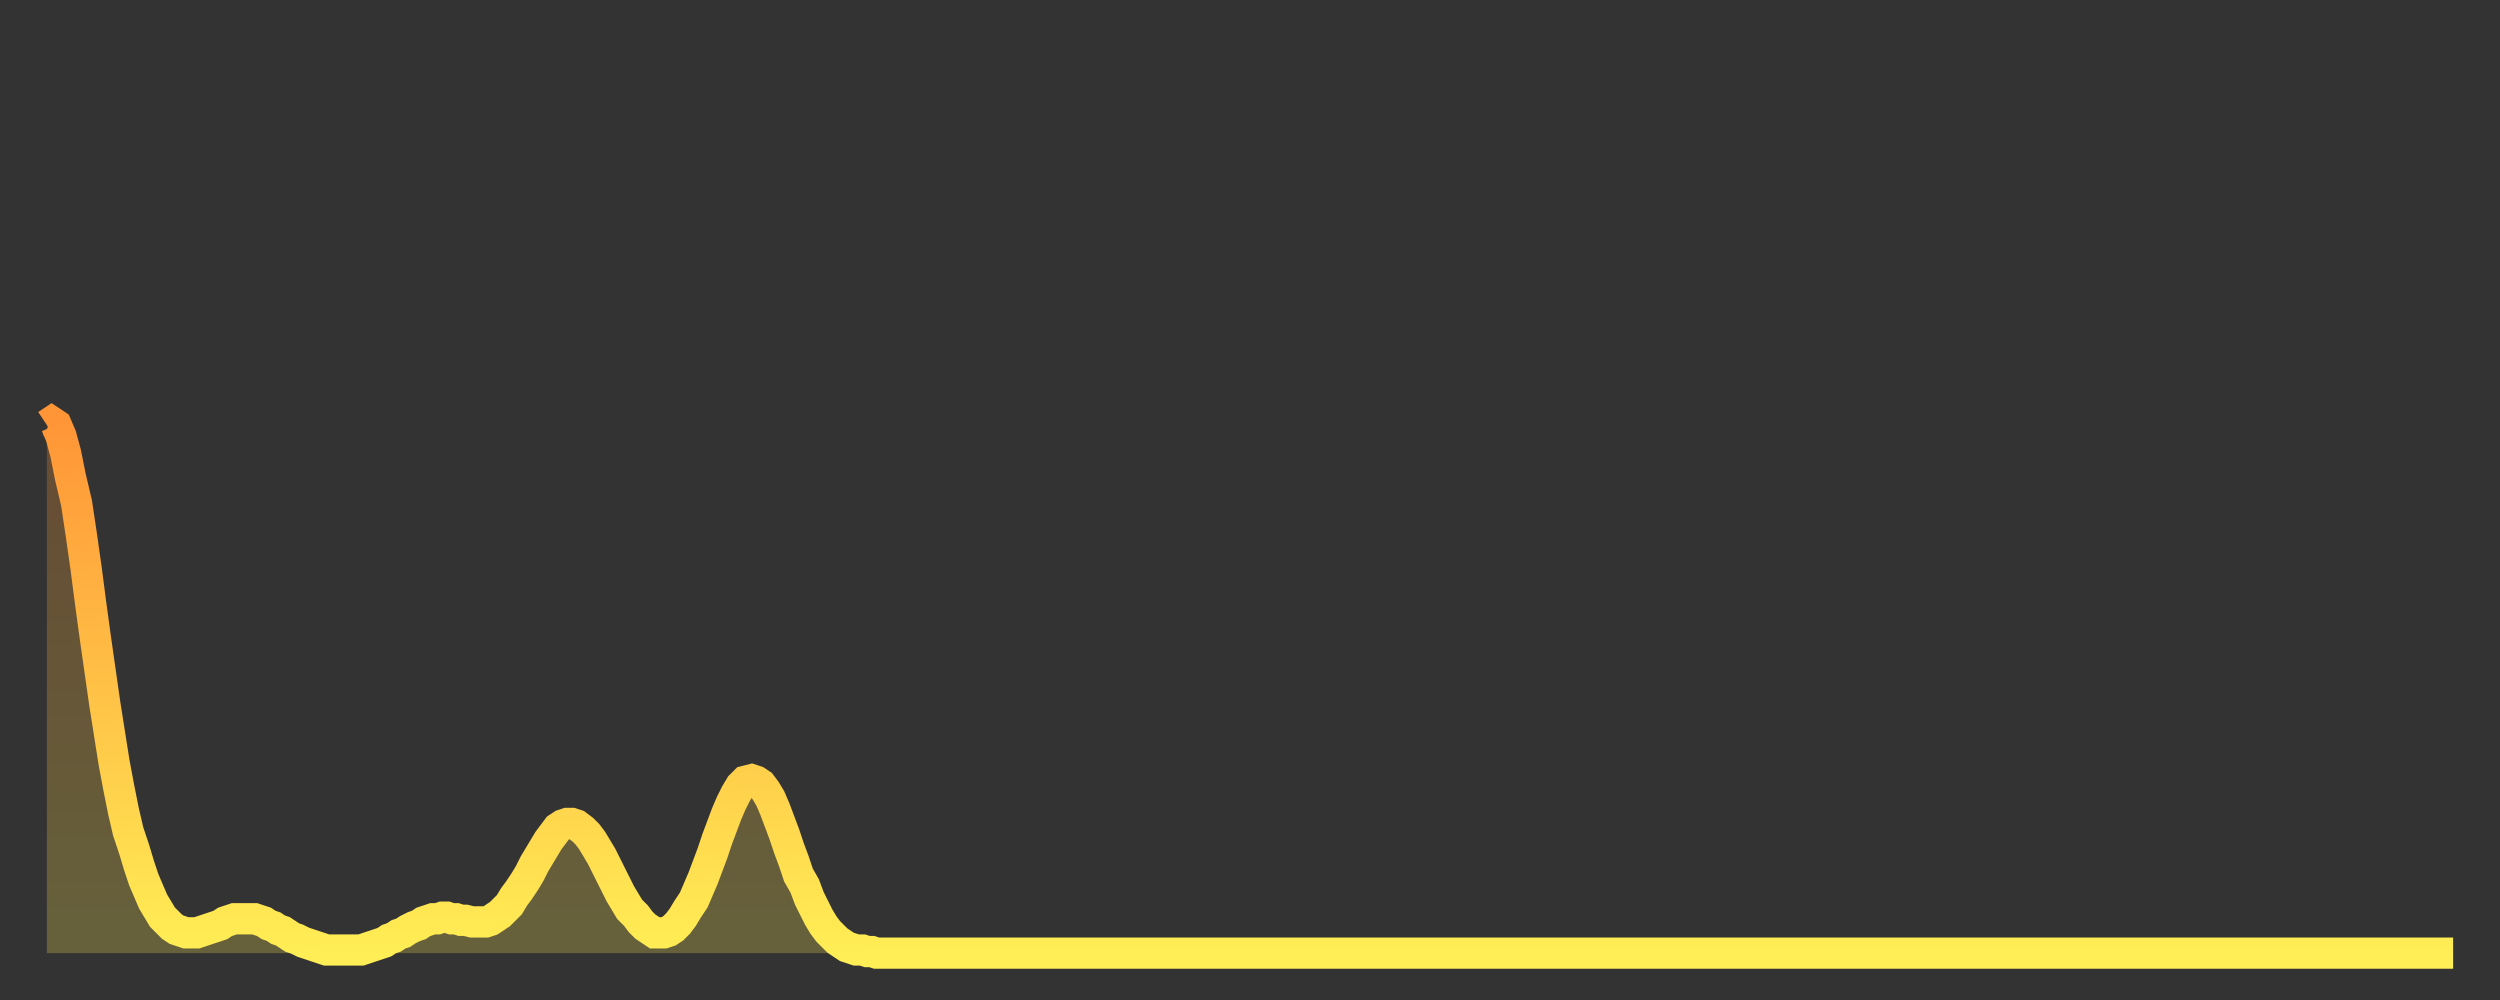 <?xml version="1.0" encoding="utf-8" ?>
<svg baseProfile="full" height="64" version="1.1" width="160" xmlns="http://www.w3.org/2000/svg" xmlns:ev="http://www.w3.org/2001/xml-events" xmlns:xlink="http://www.w3.org/1999/xlink"><rect width="100%" height="100%" fill="#333333" stroke="none"/><defs><linearGradient id="id67464" x1="0" x2="0" y1="0" y2="1"><stop offset="0%" stop-color="#ff9537" /><stop offset="50%" stop-color="#ffc146" /><stop offset="100%" stop-color="#ffee55" /></linearGradient></defs><g transform="translate(3,3)"><g><path d="M 0.0 24.2 0.3 24.0 0.6 24.2 0.9 24.9 1.2 26.0 1.5 27.5 1.9 29.2 2.2 31.2 2.5 33.3 2.8 35.6 3.1 37.8 3.4 39.9 3.7 42.0 4.0 43.9 4.3 45.8 4.6 47.4 4.9 48.9 5.2 50.2 5.6 51.4 5.9 52.4 6.2 53.3 6.5 54.0 6.8 54.7 7.1 55.2 7.4 55.7 7.7 56.0 8.0 56.3 8.3 56.5 8.6 56.6 8.9 56.7 9.3 56.7 9.6 56.7 9.9 56.6 10.2 56.5 10.5 56.4 10.8 56.3 11.1 56.2 11.4 56.0 11.7 55.9 12.0 55.8 12.3 55.8 12.7 55.8 13.0 55.8 13.3 55.8 13.6 55.9 13.9 56.0 14.2 56.2 14.5 56.3 14.8 56.5 15.1 56.6 15.4 56.8 15.7 57.0 16.0 57.1 16.4 57.3 16.7 57.4 17.0 57.5 17.3 57.6 17.6 57.7 17.9 57.8 18.2 57.8 18.5 57.8 18.8 57.8 19.1 57.8 19.4 57.8 19.8 57.8 20.1 57.8 20.4 57.7 20.7 57.6 21.0 57.5 21.3 57.4 21.6 57.3 21.9 57.1 22.2 57.0 22.5 56.8 22.8 56.7 23.1 56.5 23.5 56.3 23.8 56.2 24.1 56.0 24.4 55.9 24.7 55.8 25.0 55.8 25.3 55.7 25.6 55.7 25.9 55.8 26.2 55.8 26.5 55.9 26.8 55.9 27.2 56.0 27.5 56.0 27.8 56.0 28.1 56.0 28.4 55.9 28.7 55.7 29.0 55.5 29.3 55.2 29.6 54.9 29.9 54.4 30.2 54.0 30.6 53.4 30.9 52.9 31.2 52.3 31.5 51.8 31.8 51.3 32.1 50.8 32.4 50.4 32.7 50.0 33.0 49.8 33.3 49.7 33.6 49.7 33.9 49.8 34.3 50.1 34.6 50.4 34.9 50.8 35.2 51.3 35.5 51.8 35.8 52.4 36.1 53.0 36.4 53.6 36.7 54.2 37.0 54.7 37.3 55.2 37.7 55.6 38.0 56.0 38.3 56.3 38.6 56.5 38.9 56.7 39.2 56.7 39.5 56.7 39.8 56.6 40.1 56.4 40.4 56.1 40.7 55.7 41.0 55.2 41.4 54.6 41.7 53.9 42.0 53.2 42.3 52.4 42.6 51.6 42.9 50.7 43.2 49.9 43.5 49.1 43.8 48.4 44.1 47.8 44.4 47.3 44.7 47.0 45.1 46.9 45.4 47.0 45.7 47.2 46.0 47.6 46.3 48.1 46.6 48.8 46.9 49.6 47.2 50.4 47.5 51.3 47.8 52.1 48.1 53.0 48.5 53.7 48.8 54.5 49.1 55.1 49.4 55.7 49.7 56.2 50.0 56.6 50.3 56.9 50.6 57.2 50.9 57.4 51.2 57.6 51.5 57.7 51.8 57.8 52.2 57.8 52.5 57.9 52.8 57.9 53.1 58.0 53.4 58.0 53.7 58.0 54.0 58.0 54.3 58.0 54.6 58.0 54.9 58.0 55.2 58.0 55.6 58.0 55.9 58.0 56.2 58.0 56.5 58.0 56.8 58.0 57.1 58.0 57.4 58.0 57.7 58.0 58.0 58.0 58.3 58.0 58.6 58.0 58.9 58.0 59.3 58.0 59.6 58.0 59.9 58.0 60.2 58.0 60.5 58.0 60.8 58.0 61.1 58.0 61.4 58.0 61.7 58.0 62.0 58.0 62.3 58.0 62.6 58.0 63.0 58.0 63.3 58.0 63.6 58.0 63.9 58.0 64.2 58.0 64.5 58.0 64.8 58.0 65.1 58.0 65.4 58.0 65.7 58.0 66.0 58.0 66.4 58.0 66.7 58.0 67.0 58.0 67.3 58.0 67.6 58.0 67.9 58.0 68.2 58.0 68.5 58.0 68.8 58.0 69.1 58.0 69.4 58.0 69.7 58.0 70.1 58.0 70.4 58.0 70.7 58.0 71.0 58.0 71.3 58.0 71.6 58.0 71.9 58.0 72.2 58.0 72.5 58.0 72.8 58.0 73.1 58.0 73.5 58.0 73.8 58.0 74.1 58.0 74.4 58.0 74.7 58.0 75.0 58.0 75.3 58.0 75.6 58.0 75.9 58.0 76.2 58.0 76.5 58.0 76.8 58.0 77.2 58.0 77.5 58.0 77.8 58.0 78.1 58.0 78.4 58.0 78.7 58.0 79.0 58.0 79.3 58.0 79.6 58.0 79.9 58.0 80.2 58.0 80.5 58.0 80.9 58.0 81.2 58.0 81.5 58.0 81.8 58.0 82.1 58.0 82.4 58.0 82.7 58.0 83.0 58.0 83.3 58.0 83.6 58.0 83.9 58.0 84.3 58.0 84.6 58.0 84.9 58.0 85.2 58.0 85.5 58.0 85.8 58.0 86.1 58.0 86.4 58.0 86.7 58.0 87.0 58.0 87.3 58.0 87.6 58.0 88.0 58.0 88.3 58.0 88.6 58.0 88.9 58.0 89.2 58.0 89.5 58.0 89.8 58.0 90.1 58.0 90.4 58.0 90.7 58.0 91.0 58.0 91.4 58.0 91.7 58.0 92.0 58.0 92.3 58.0 92.6 58.0 92.9 58.0 93.2 58.0 93.5 58.0 93.8 58.0 94.1 58.0 94.4 58.0 94.7 58.0 95.1 58.0 95.4 58.0 95.7 58.0 96.0 58.0 96.3 58.0 96.6 58.0 96.9 58.0 97.2 58.0 97.5 58.0 97.8 58.0 98.1 58.0 98.4 58.0 98.8 58.0 99.1 58.0 99.4 58.0 99.7 58.0 100.0 58.0 100.3 58.0 100.6 58.0 100.9 58.0 101.2 58.0 101.5 58.0 101.8 58.0 102.2 58.0 102.5 58.0 102.8 58.0 103.1 58.0 103.4 58.0 103.7 58.0 104.0 58.0 104.3 58.0 104.6 58.0 104.9 58.0 105.2 58.0 105.5 58.0 105.9 58.0 106.2 58.0 106.5 58.0 106.8 58.0 107.1 58.0 107.4 58.0 107.7 58.0 108.0 58.0 108.3 58.0 108.6 58.0 108.9 58.0 109.3 58.0 109.6 58.0 109.9 58.0 110.2 58.0 110.5 58.0 110.8 58.0 111.1 58.0 111.4 58.0 111.7 58.0 112.0 58.0 112.3 58.0 112.6 58.0 113.0 58.0 113.3 58.0 113.6 58.0 113.9 58.0 114.2 58.0 114.5 58.0 114.8 58.0 115.1 58.0 115.4 58.0 115.7 58.0 116.0 58.0 116.3 58.0 116.7 58.0 117.0 58.0 117.3 58.0 117.6 58.0 117.9 58.0 118.2 58.0 118.5 58.0 118.8 58.0 119.1 58.0 119.4 58.0 119.7 58.0 120.1 58.0 120.4 58.0 120.7 58.0 121.0 58.0 121.3 58.0 121.6 58.0 121.9 58.0 122.2 58.0 122.5 58.0 122.8 58.0 123.1 58.0 123.4 58.0 123.8 58.0 124.1 58.0 124.4 58.0 124.7 58.0 125.0 58.0 125.3 58.0 125.6 58.0 125.9 58.0 126.2 58.0 126.5 58.0 126.8 58.0 127.2 58.0 127.5 58.0 127.8 58.0 128.1 58.0 128.4 58.0 128.7 58.0 129.0 58.0 129.3 58.0 129.6 58.0 129.9 58.0 130.2 58.0 130.5 58.0 130.9 58.0 131.2 58.0 131.5 58.0 131.8 58.0 132.1 58.0 132.4 58.0 132.7 58.0 133.0 58.0 133.3 58.0 133.6 58.0 133.9 58.0 134.2 58.0 134.6 58.0 134.9 58.0 135.2 58.0 135.5 58.0 135.8 58.0 136.1 58.0 136.4 58.0 136.7 58.0 137.0 58.0 137.3 58.0 137.6 58.0 138.0 58.0 138.3 58.0 138.6 58.0 138.9 58.0 139.2 58.0 139.5 58.0 139.8 58.0 140.1 58.0 140.4 58.0 140.7 58.0 141.0 58.0 141.3 58.0 141.7 58.0 142.0 58.0 142.3 58.0 142.6 58.0 142.9 58.0 143.2 58.0 143.5 58.0 143.8 58.0 144.1 58.0 144.4 58.0 144.7 58.0 145.1 58.0 145.4 58.0 145.7 58.0 146.0 58.0 146.3 58.0 146.6 58.0 146.9 58.0 147.2 58.0 147.5 58.0 147.8 58.0 148.1 58.0 148.4 58.0 148.8 58.0 149.1 58.0 149.4 58.0 149.7 58.0 150.0 58.0 150.3 58.0 150.6 58.0 150.9 58.0 151.2 58.0 151.5 58.0 151.8 58.0 152.1 58.0 152.5 58.0 152.8 58.0 153.1 58.0 153.4 58.0 153.7 58.0 154.0 58.0" fill="none" id="graph-curve" opacity="1" stroke="url(#id67464)" stroke-width="2" /><path d="M 0 58 L 0.0 24.2 0.3 24.0 0.6 24.2 0.9 24.9 1.2 26.0 1.5 27.5 1.9 29.2 2.2 31.2 2.5 33.3 2.8 35.6 3.1 37.8 3.4 39.9 3.7 42.0 4.0 43.9 4.3 45.8 4.6 47.4 4.9 48.9 5.2 50.2 5.6 51.4 5.9 52.4 6.2 53.3 6.5 54.0 6.8 54.7 7.1 55.2 7.4 55.7 7.7 56.0 8.0 56.3 8.3 56.5 8.6 56.6 8.9 56.7 9.3 56.7 9.6 56.7 9.9 56.6 10.2 56.5 10.5 56.4 10.8 56.3 11.1 56.2 11.4 56.0 11.7 55.9 12.0 55.8 12.3 55.8 12.7 55.8 13.0 55.8 13.3 55.8 13.6 55.9 13.9 56.0 14.2 56.2 14.5 56.3 14.8 56.5 15.1 56.6 15.4 56.8 15.7 57.0 16.0 57.1 16.4 57.3 16.7 57.4 17.0 57.5 17.3 57.6 17.6 57.7 17.9 57.8 18.2 57.8 18.5 57.8 18.8 57.8 19.1 57.8 19.4 57.8 19.8 57.8 20.1 57.8 20.4 57.7 20.7 57.6 21.0 57.5 21.3 57.4 21.6 57.3 21.9 57.1 22.2 57.0 22.5 56.8 22.8 56.7 23.1 56.5 23.5 56.3 23.8 56.2 24.1 56.0 24.4 55.9 24.7 55.8 25.0 55.8 25.3 55.7 25.6 55.7 25.9 55.8 26.2 55.8 26.5 55.9 26.8 55.9 27.2 56.0 27.5 56.0 27.8 56.0 28.1 56.0 28.4 55.9 28.7 55.7 29.0 55.5 29.3 55.2 29.6 54.9 29.9 54.4 30.2 54.0 30.6 53.4 30.9 52.9 31.2 52.3 31.5 51.8 31.8 51.3 32.1 50.8 32.4 50.4 32.7 50.0 33.0 49.8 33.3 49.7 33.6 49.7 33.9 49.8 34.3 50.1 34.6 50.4 34.9 50.8 35.2 51.3 35.5 51.8 35.8 52.4 36.1 53.0 36.4 53.6 36.7 54.2 37.0 54.7 37.3 55.2 37.7 55.6 38.0 56.0 38.3 56.3 38.6 56.5 38.9 56.7 39.2 56.7 39.5 56.7 39.8 56.6 40.1 56.4 40.4 56.1 40.7 55.7 41.0 55.2 41.4 54.6 41.7 53.9 42.0 53.2 42.3 52.4 42.6 51.6 42.9 50.7 43.2 49.9 43.5 49.1 43.8 48.4 44.1 47.8 44.4 47.3 44.7 47.0 45.1 46.9 45.4 47.0 45.7 47.2 46.0 47.6 46.3 48.1 46.6 48.8 46.9 49.6 47.2 50.4 47.5 51.3 47.8 52.1 48.1 53.0 48.5 53.7 48.8 54.5 49.1 55.1 49.4 55.7 49.7 56.2 50.0 56.6 50.3 56.9 50.6 57.2 50.9 57.4 51.2 57.6 51.5 57.7 51.8 57.8 52.2 57.8 52.5 57.9 52.8 57.9 53.1 58.0 53.4 58.0 53.7 58.0 54.0 58.0 54.3 58.0 54.6 58.0 54.9 58.0 55.2 58.0 55.6 58.0 55.9 58.0 56.2 58.0 56.5 58.0 56.8 58.0 57.1 58.0 57.4 58.0 57.7 58.0 58.0 58.0 58.3 58.0 58.6 58.0 58.9 58.0 59.3 58.0 59.6 58.0 59.9 58.0 60.2 58.0 60.5 58.0 60.8 58.0 61.1 58.0 61.4 58.0 61.7 58.0 62.0 58.0 62.3 58.0 62.6 58.0 63.0 58.0 63.3 58.0 63.6 58.0 63.9 58.0 64.2 58.0 64.5 58.0 64.8 58.0 65.1 58.0 65.4 58.0 65.7 58.0 66.0 58.0 66.4 58.0 66.7 58.0 67.0 58.0 67.3 58.0 67.6 58.0 67.9 58.0 68.2 58.0 68.5 58.0 68.8 58.0 69.1 58.0 69.4 58.0 69.7 58.0 70.1 58.0 70.4 58.0 70.7 58.0 71.0 58.0 71.3 58.0 71.6 58.0 71.9 58.0 72.2 58.0 72.5 58.0 72.8 58.0 73.1 58.0 73.5 58.0 73.8 58.0 74.1 58.0 74.4 58.0 74.7 58.0 75.0 58.0 75.3 58.0 75.6 58.0 75.9 58.0 76.2 58.0 76.5 58.0 76.8 58.0 77.2 58.0 77.5 58.0 77.8 58.0 78.1 58.0 78.4 58.0 78.7 58.0 79.0 58.0 79.3 58.0 79.6 58.0 79.9 58.0 80.2 58.0 80.5 58.0 80.9 58.0 81.2 58.0 81.5 58.0 81.8 58.0 82.1 58.0 82.4 58.0 82.7 58.0 83.0 58.0 83.3 58.0 83.6 58.0 83.9 58.0 84.3 58.0 84.6 58.0 84.9 58.0 85.2 58.0 85.5 58.0 85.8 58.0 86.1 58.0 86.4 58.0 86.7 58.0 87.0 58.0 87.3 58.0 87.6 58.0 88.0 58.0 88.3 58.0 88.6 58.0 88.9 58.0 89.2 58.0 89.5 58.0 89.8 58.0 90.1 58.0 90.4 58.0 90.7 58.0 91.0 58.0 91.4 58.0 91.7 58.0 92.0 58.0 92.3 58.0 92.6 58.0 92.9 58.0 93.2 58.0 93.5 58.0 93.8 58.0 94.1 58.0 94.4 58.0 94.7 58.0 95.1 58.0 95.4 58.0 95.7 58.0 96.0 58.0 96.3 58.0 96.6 58.0 96.9 58.0 97.2 58.0 97.5 58.0 97.8 58.0 98.1 58.0 98.4 58.0 98.8 58.0 99.1 58.0 99.4 58.0 99.7 58.0 100.0 58.0 100.3 58.0 100.6 58.0 100.9 58.0 101.2 58.0 101.5 58.0 101.8 58.0 102.2 58.0 102.5 58.0 102.8 58.0 103.1 58.0 103.4 58.0 103.7 58.0 104.0 58.0 104.3 58.0 104.6 58.0 104.9 58.0 105.2 58.0 105.5 58.0 105.9 58.0 106.2 58.0 106.5 58.0 106.8 58.0 107.1 58.0 107.4 58.0 107.7 58.0 108.0 58.0 108.3 58.0 108.6 58.0 108.9 58.0 109.3 58.0 109.6 58.0 109.9 58.0 110.2 58.0 110.5 58.0 110.8 58.0 111.1 58.0 111.4 58.0 111.7 58.0 112.0 58.0 112.3 58.0 112.6 58.0 113.0 58.0 113.3 58.0 113.6 58.0 113.9 58.0 114.2 58.0 114.5 58.0 114.8 58.0 115.1 58.0 115.4 58.0 115.7 58.0 116.0 58.0 116.3 58.0 116.7 58.0 117.0 58.0 117.3 58.0 117.6 58.0 117.9 58.0 118.2 58.0 118.5 58.0 118.8 58.0 119.1 58.0 119.4 58.0 119.7 58.0 120.1 58.0 120.4 58.0 120.7 58.0 121.0 58.0 121.3 58.0 121.6 58.0 121.9 58.0 122.2 58.0 122.5 58.0 122.8 58.0 123.1 58.0 123.4 58.0 123.8 58.0 124.1 58.0 124.4 58.0 124.7 58.0 125.0 58.0 125.3 58.0 125.6 58.0 125.9 58.0 126.2 58.0 126.5 58.0 126.8 58.0 127.2 58.0 127.5 58.0 127.8 58.0 128.1 58.0 128.4 58.0 128.7 58.0 129.0 58.0 129.3 58.0 129.6 58.0 129.9 58.0 130.2 58.0 130.5 58.0 130.9 58.0 131.2 58.0 131.5 58.0 131.8 58.0 132.1 58.0 132.4 58.0 132.7 58.0 133.0 58.0 133.3 58.0 133.6 58.0 133.9 58.0 134.2 58.0 134.6 58.0 134.9 58.0 135.2 58.0 135.5 58.0 135.8 58.0 136.1 58.0 136.4 58.0 136.7 58.0 137.0 58.0 137.3 58.0 137.6 58.0 138.0 58.0 138.3 58.0 138.6 58.0 138.9 58.0 139.2 58.0 139.5 58.0 139.8 58.0 140.1 58.0 140.4 58.0 140.7 58.0 141.0 58.0 141.3 58.0 141.7 58.0 142.0 58.0 142.3 58.0 142.6 58.0 142.9 58.0 143.2 58.0 143.5 58.0 143.8 58.0 144.1 58.0 144.4 58.0 144.7 58.0 145.1 58.0 145.4 58.0 145.7 58.0 146.0 58.0 146.3 58.0 146.6 58.0 146.9 58.0 147.2 58.0 147.5 58.0 147.8 58.0 148.1 58.0 148.4 58.0 148.8 58.0 149.1 58.0 149.4 58.0 149.7 58.0 150.0 58.0 150.3 58.0 150.6 58.0 150.9 58.0 151.2 58.0 151.5 58.0 151.8 58.0 152.1 58.0 152.5 58.0 152.8 58.0 153.1 58.0 153.4 58.0 153.7 58.0 154.0 58.0 154 58" fill="url(#id67464)" fill-opacity=".25" id="graph-shadow" /></g></g></svg>